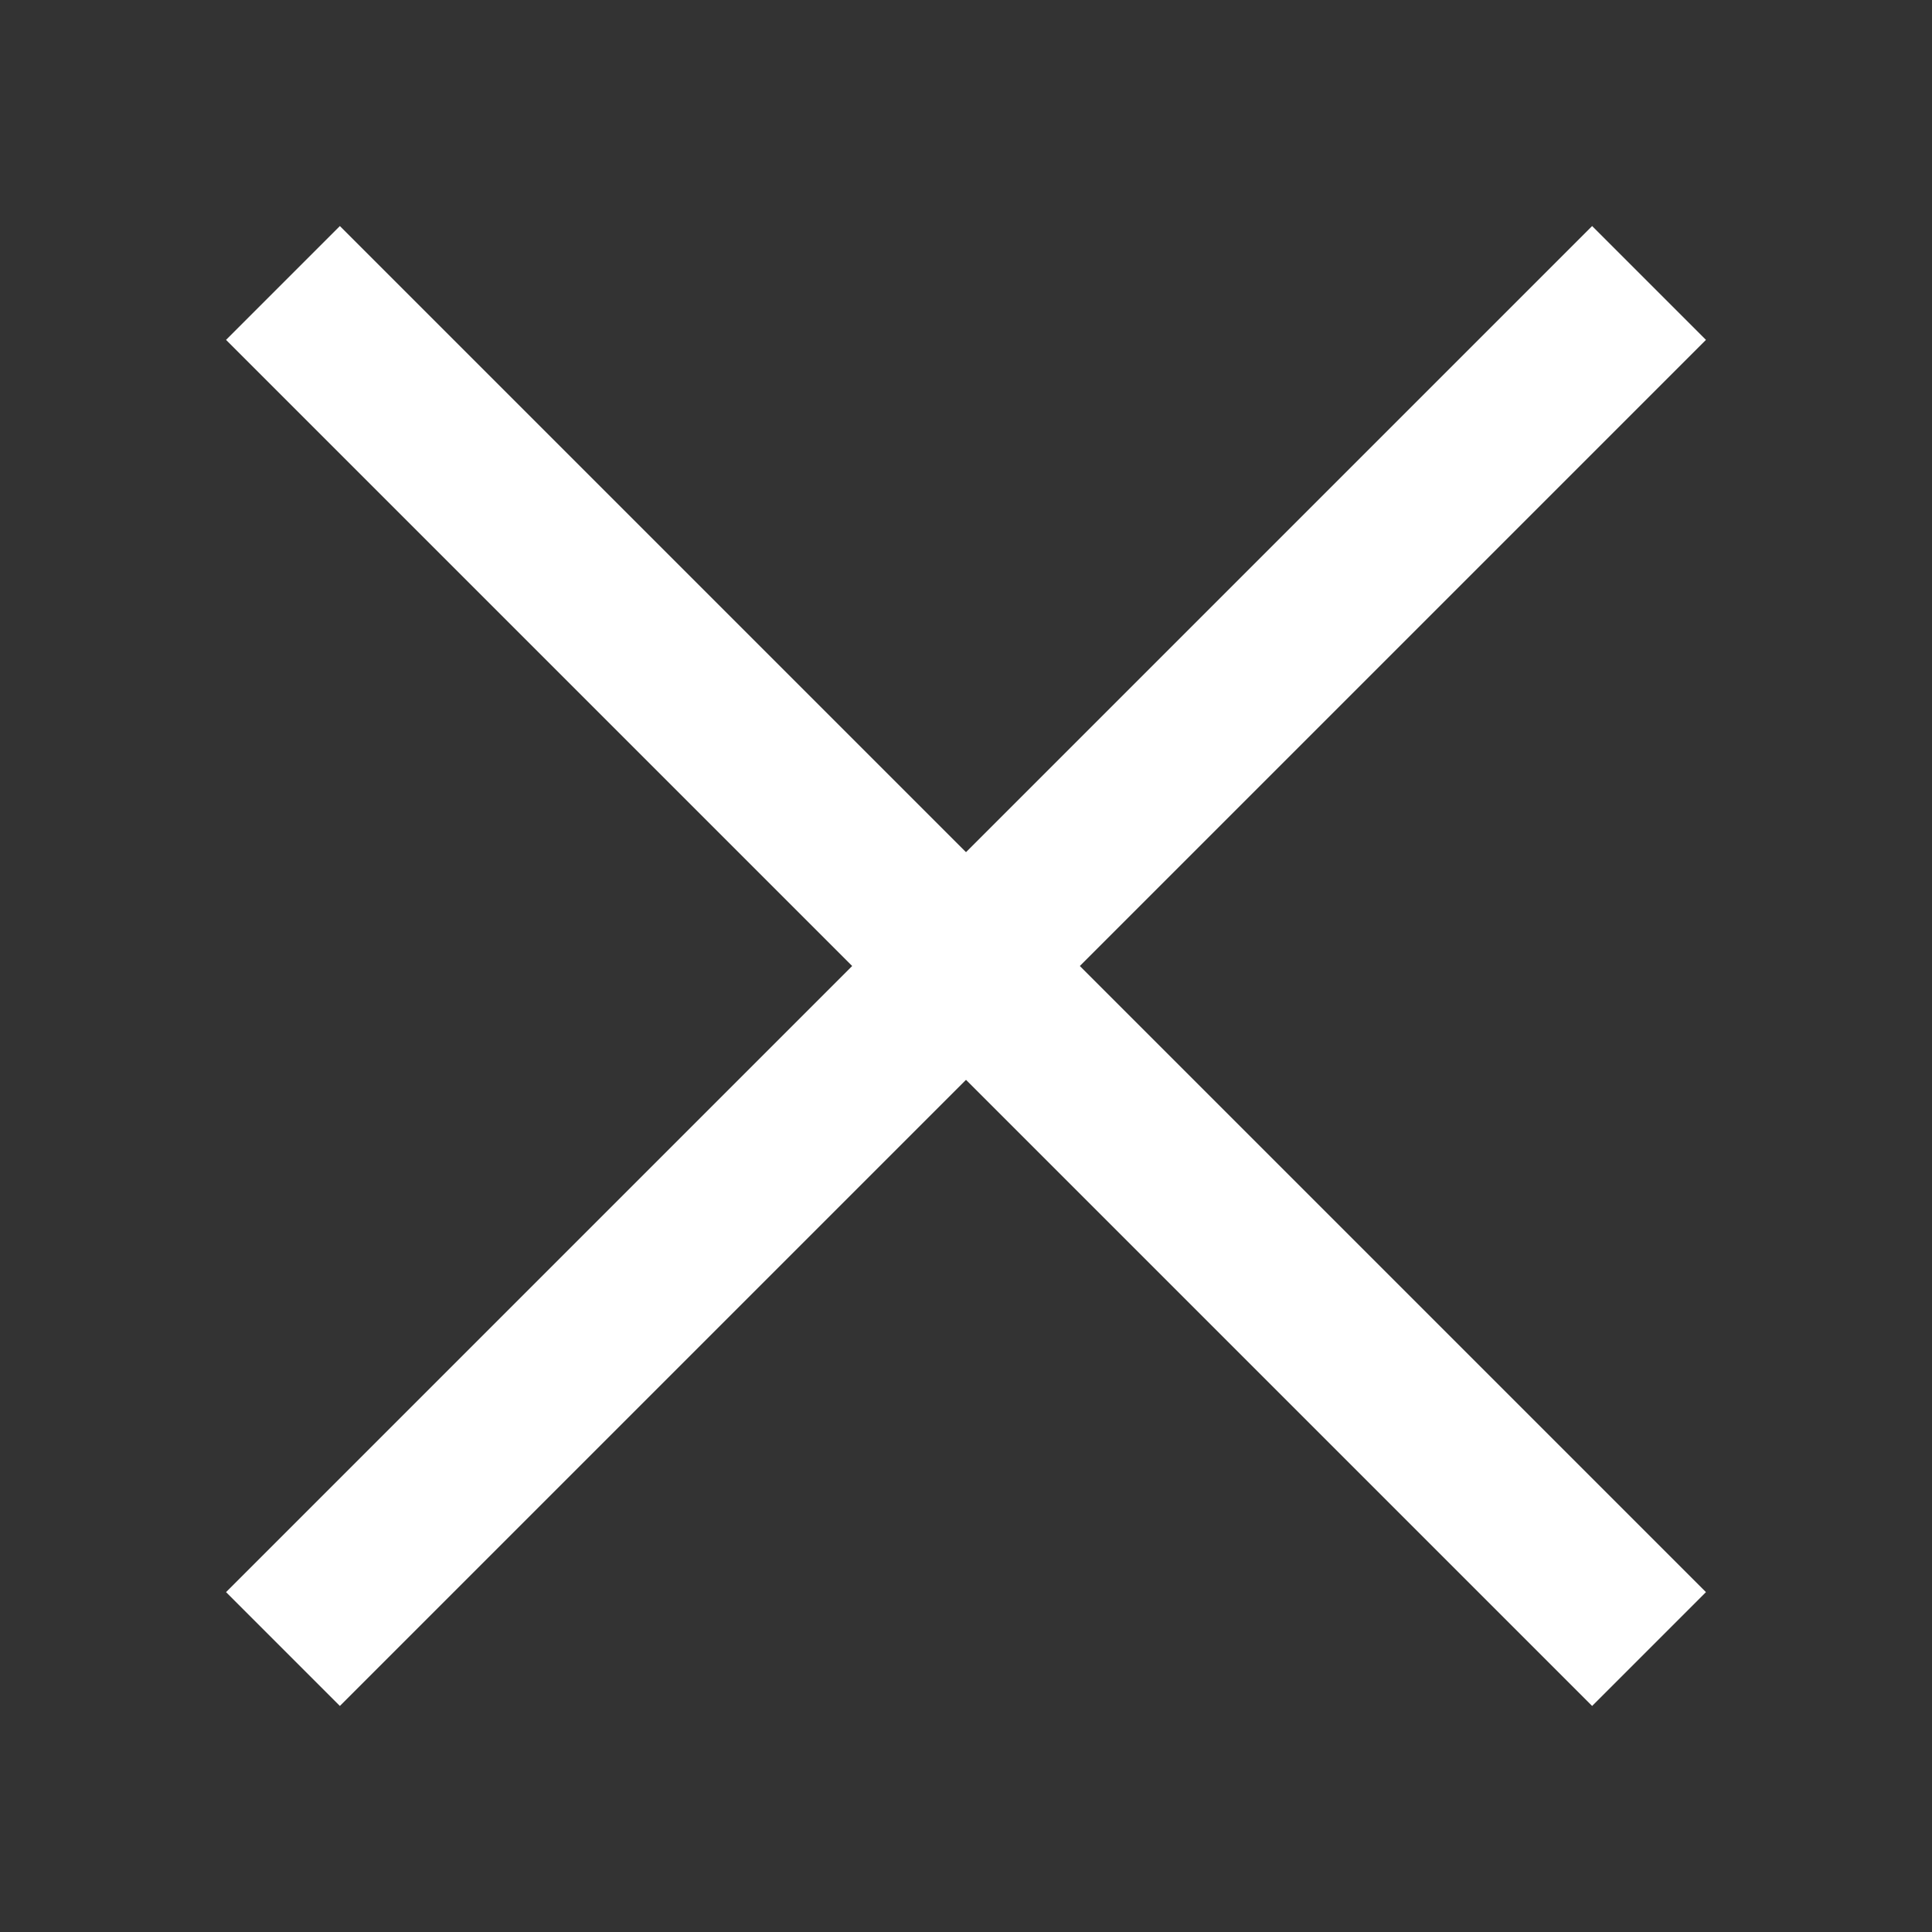 <svg width="24" height="24" viewBox="0 0 24 24" fill="none" xmlns="http://www.w3.org/2000/svg">
<rect x="0" y="0" width="24" height="24" fill="#333333" stroke="none"/>
<path fill-rule="evenodd" clip-rule="evenodd" d="M19.778 21.192L2.808 4.222L4.222 2.808L21.192 19.778L19.778 21.192Z" fill="white"/>
<path fill-rule="evenodd" clip-rule="evenodd" d="M21.192 4.222L4.222 21.192L2.808 19.778L19.778 2.808L21.192 4.222Z" fill="white"/>
</svg>
